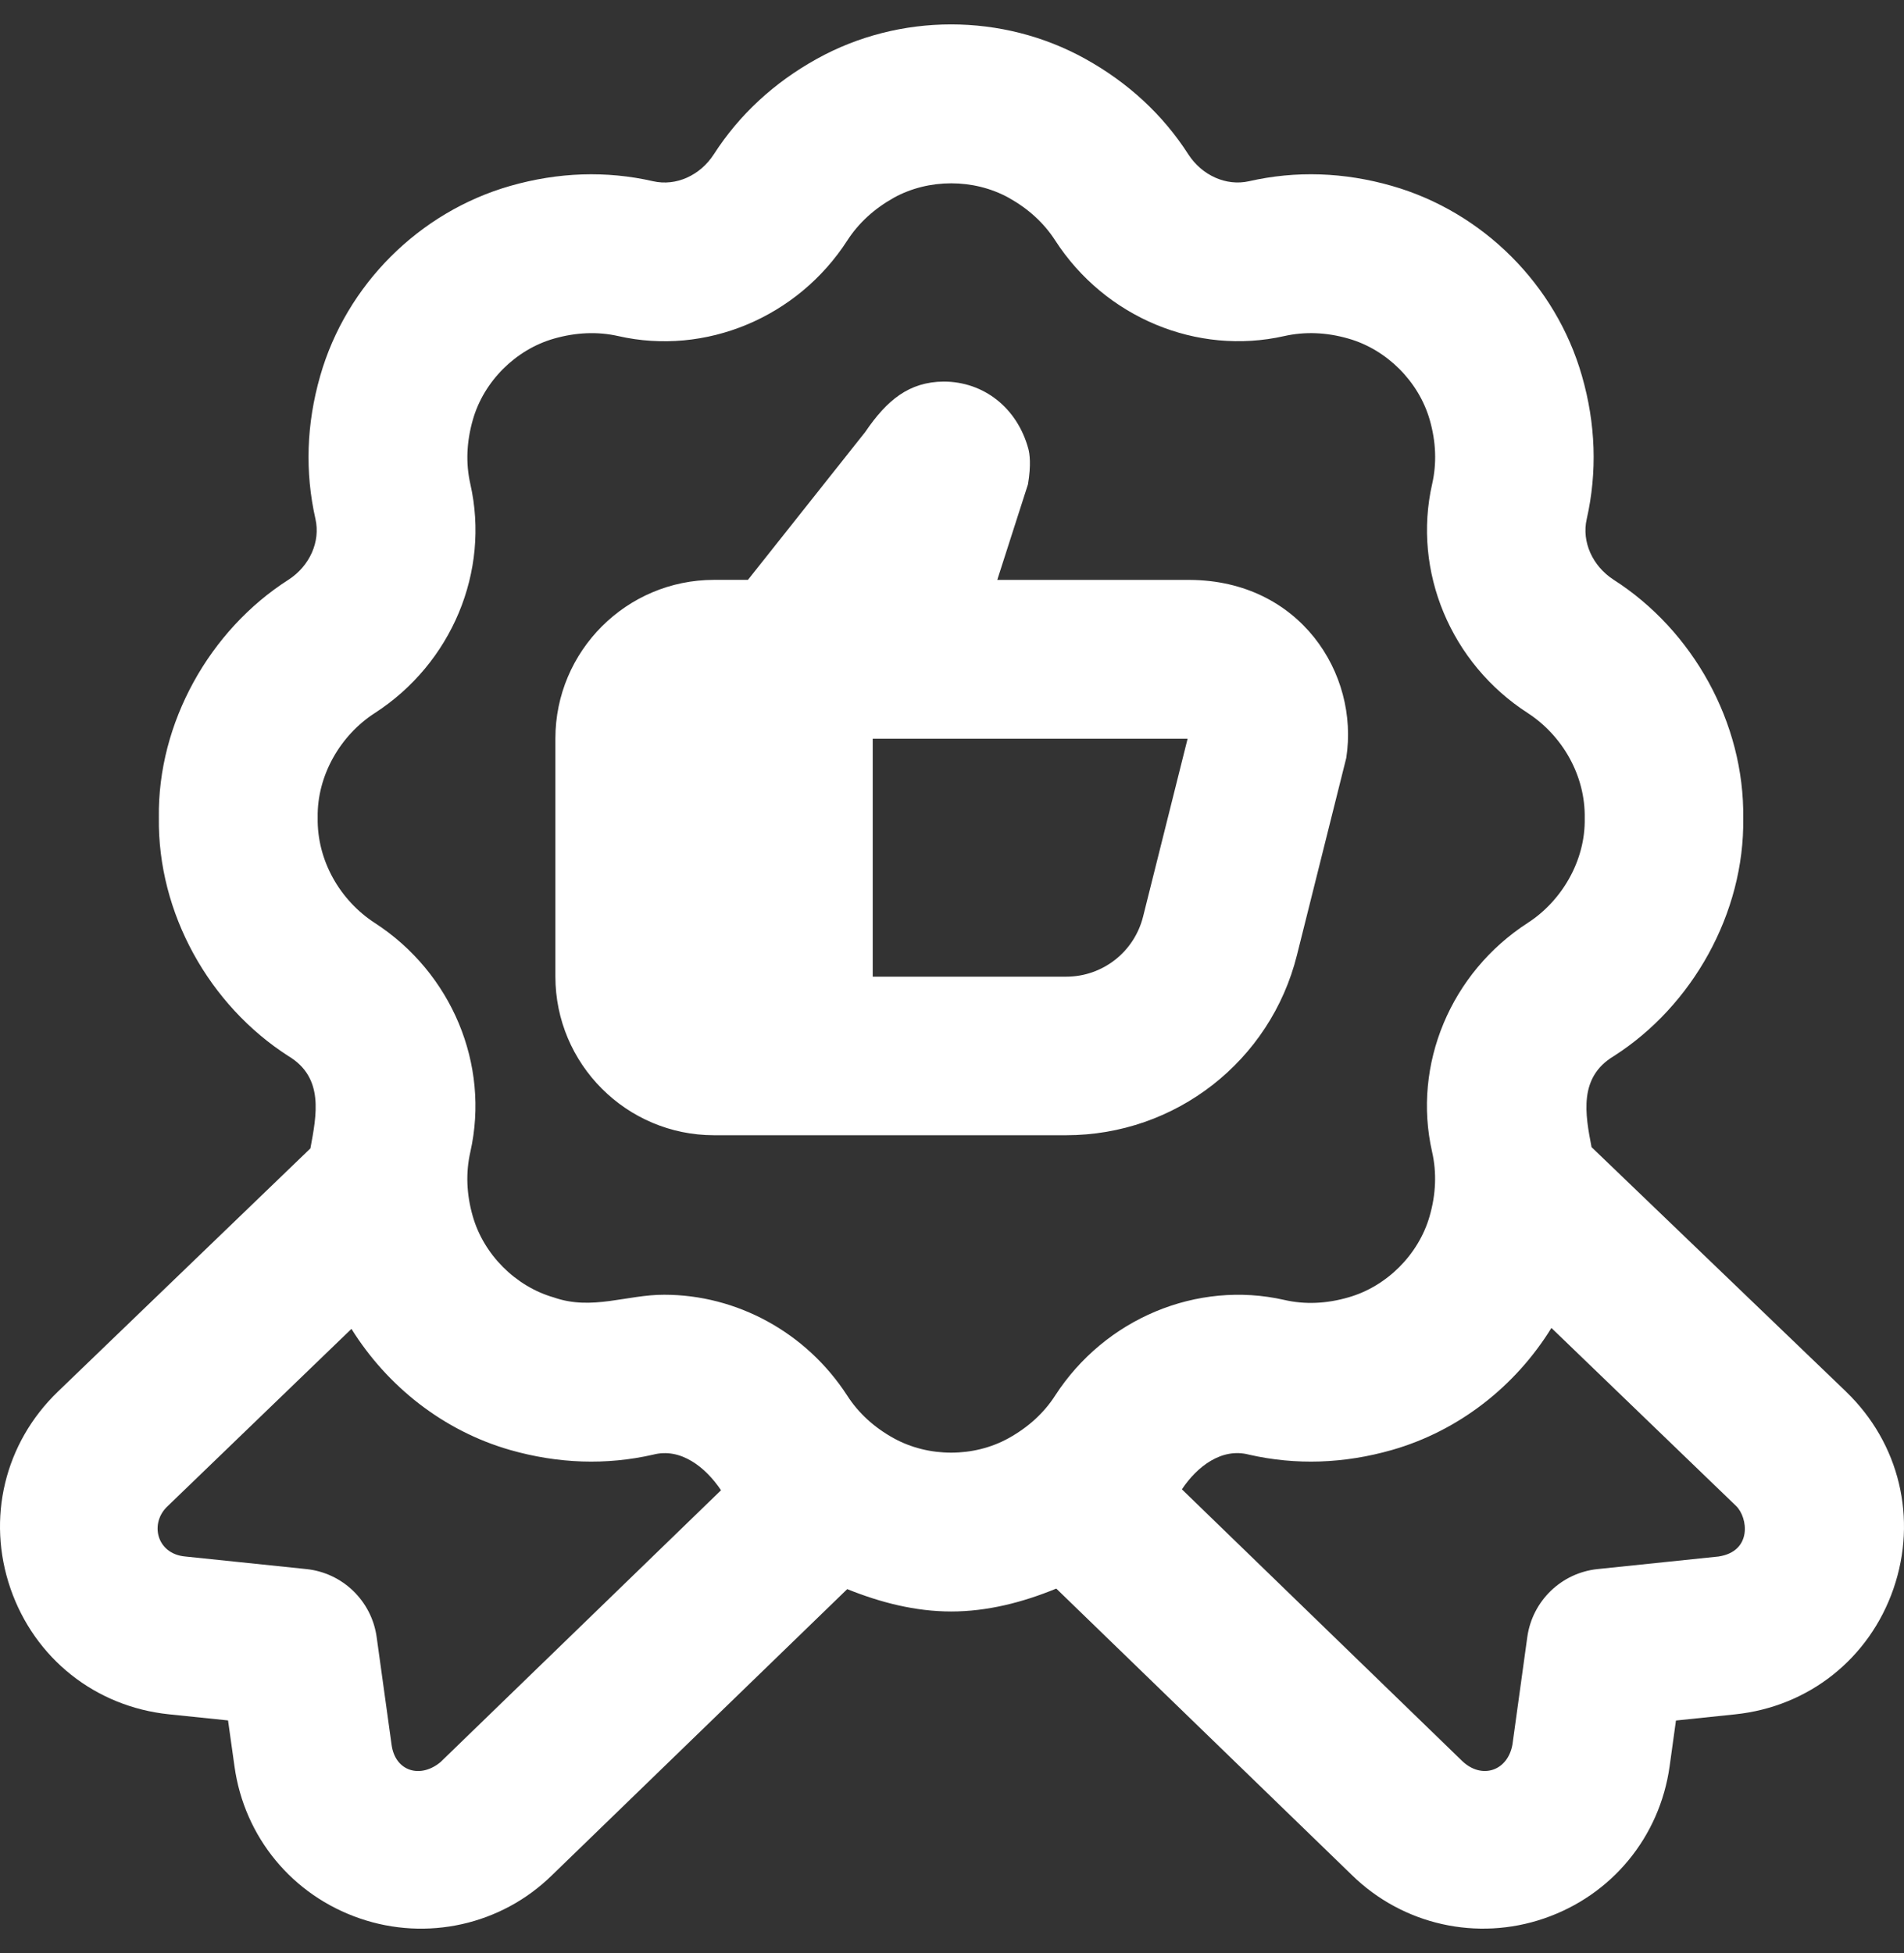 <svg width="39" height="40" viewBox="0 0 39 40" fill="none" xmlns="http://www.w3.org/2000/svg">
<rect x="0" y="0" width="39" height="40" fill="#333333" stroke="none"/>
<path d="M37.815 28.503C37.815 28.503 32.616 23.508 32.6 23.494C32.47 22.819 32.33 22.065 33.055 21.63C34.665 20.603 35.735 18.7 35.707 16.76C35.735 14.802 34.672 12.909 33.053 11.874C32.618 11.593 32.395 11.094 32.501 10.631C32.719 9.668 32.686 8.681 32.403 7.698C31.869 5.833 30.377 4.343 28.513 3.808C27.53 3.526 26.544 3.493 25.582 3.712C25.119 3.816 24.621 3.595 24.34 3.16C23.819 2.349 23.108 1.693 22.233 1.207C20.536 0.264 18.427 0.264 16.729 1.207C15.853 1.693 15.144 2.349 14.623 3.158C14.341 3.595 13.847 3.818 13.379 3.712C12.419 3.493 11.433 3.527 10.45 3.808C8.584 4.343 7.092 5.834 6.559 7.698C6.276 8.683 6.244 9.669 6.462 10.631C6.566 11.093 6.345 11.591 5.908 11.874C4.296 12.903 3.226 14.804 3.254 16.744C3.226 18.703 4.289 20.593 5.909 21.63C6.644 22.072 6.484 22.837 6.358 23.52C6.354 23.523 1.184 28.503 1.184 28.503C0.092 29.556 -0.279 31.101 0.215 32.535C0.711 33.968 1.954 34.954 3.462 35.11L4.671 35.235L4.803 36.176C5.004 37.625 5.989 38.818 7.373 39.291C8.737 39.76 10.264 39.429 11.307 38.405L17.354 32.546C18.038 32.822 18.753 33.004 19.483 33.004C20.222 33.004 20.945 32.819 21.636 32.535L27.688 38.399C28.736 39.427 30.26 39.76 31.627 39.291C33.011 38.818 33.996 37.625 34.199 36.176L34.329 35.237L35.538 35.111C37.046 34.956 38.291 33.969 38.785 32.536C39.279 31.103 38.908 29.558 37.816 28.505L37.815 28.503ZM9.039 36.075C8.625 36.436 8.092 36.288 8.02 35.727L7.715 33.527C7.612 32.786 7.016 32.211 6.272 32.135L3.795 31.878C3.205 31.826 3.057 31.191 3.438 30.843L7.199 27.216C7.936 28.398 9.088 29.306 10.448 29.696C11.431 29.977 12.419 30.011 13.379 29.792C13.942 29.644 14.452 30.048 14.769 30.521L9.037 36.075H9.039ZM18.305 29.455C17.903 29.233 17.583 28.939 17.354 28.583C16.512 27.281 15.084 26.517 13.607 26.517C12.84 26.514 12.127 26.846 11.347 26.573C10.562 26.349 9.908 25.695 9.684 24.91C9.554 24.459 9.538 24.015 9.634 23.593C10.038 21.805 9.252 19.921 7.676 18.902C6.972 18.445 6.491 17.631 6.507 16.745C6.491 15.88 6.978 15.054 7.674 14.606C9.253 13.587 10.04 11.702 9.634 9.913C9.538 9.49 9.556 9.048 9.686 8.595C9.91 7.81 10.562 7.159 11.348 6.935C11.8 6.806 12.243 6.788 12.664 6.883C14.449 7.29 16.338 6.504 17.357 4.923C17.587 4.567 17.907 4.275 18.308 4.05C19.021 3.656 19.946 3.656 20.661 4.05C21.064 4.275 21.384 4.567 21.613 4.923C22.632 6.502 24.519 7.287 26.305 6.883C26.729 6.788 27.171 6.805 27.621 6.935C28.406 7.159 29.059 7.812 29.285 8.597C29.415 9.048 29.431 9.492 29.335 9.913C28.929 11.7 29.716 13.587 31.294 14.604C31.995 15.06 32.477 15.875 32.46 16.76C32.477 17.626 31.989 18.452 31.295 18.9C29.716 19.919 28.927 21.804 29.334 23.591C29.43 24.015 29.413 24.459 29.283 24.909C29.058 25.694 28.406 26.347 27.619 26.571C27.172 26.701 26.729 26.721 26.305 26.623C24.52 26.217 22.632 27.005 21.612 28.583C21.383 28.939 21.062 29.231 20.659 29.455C19.946 29.85 19.02 29.85 18.305 29.455ZM35.203 31.878L32.727 32.135C31.983 32.211 31.388 32.786 31.284 33.527L30.98 35.727C30.884 36.273 30.351 36.446 29.954 36.07L24.209 30.502C24.522 30.032 25.027 29.645 25.583 29.792C26.545 30.011 27.53 29.977 28.513 29.696C29.883 29.304 31.043 28.389 31.778 27.197L35.561 30.843C35.803 31.077 35.897 31.771 35.203 31.878ZM26.566 19.56L27.576 15.522C27.844 13.788 26.62 11.89 24.374 11.877H20.427L21.056 9.919C21.124 9.515 21.09 9.291 21.064 9.193C20.837 8.356 20.154 7.815 19.327 7.815C18.623 7.822 18.17 8.189 17.723 8.847L15.32 11.876H14.626C12.833 11.876 11.376 13.333 11.376 15.126V20C11.376 21.792 12.833 23.25 14.626 23.25H21.838C24.078 23.25 26.024 21.732 26.566 19.56ZM23.414 18.772C23.233 19.496 22.585 20.003 21.838 20.003H17.876V15.129H24.326L23.414 18.772Z" fill="white"/>
</svg>
